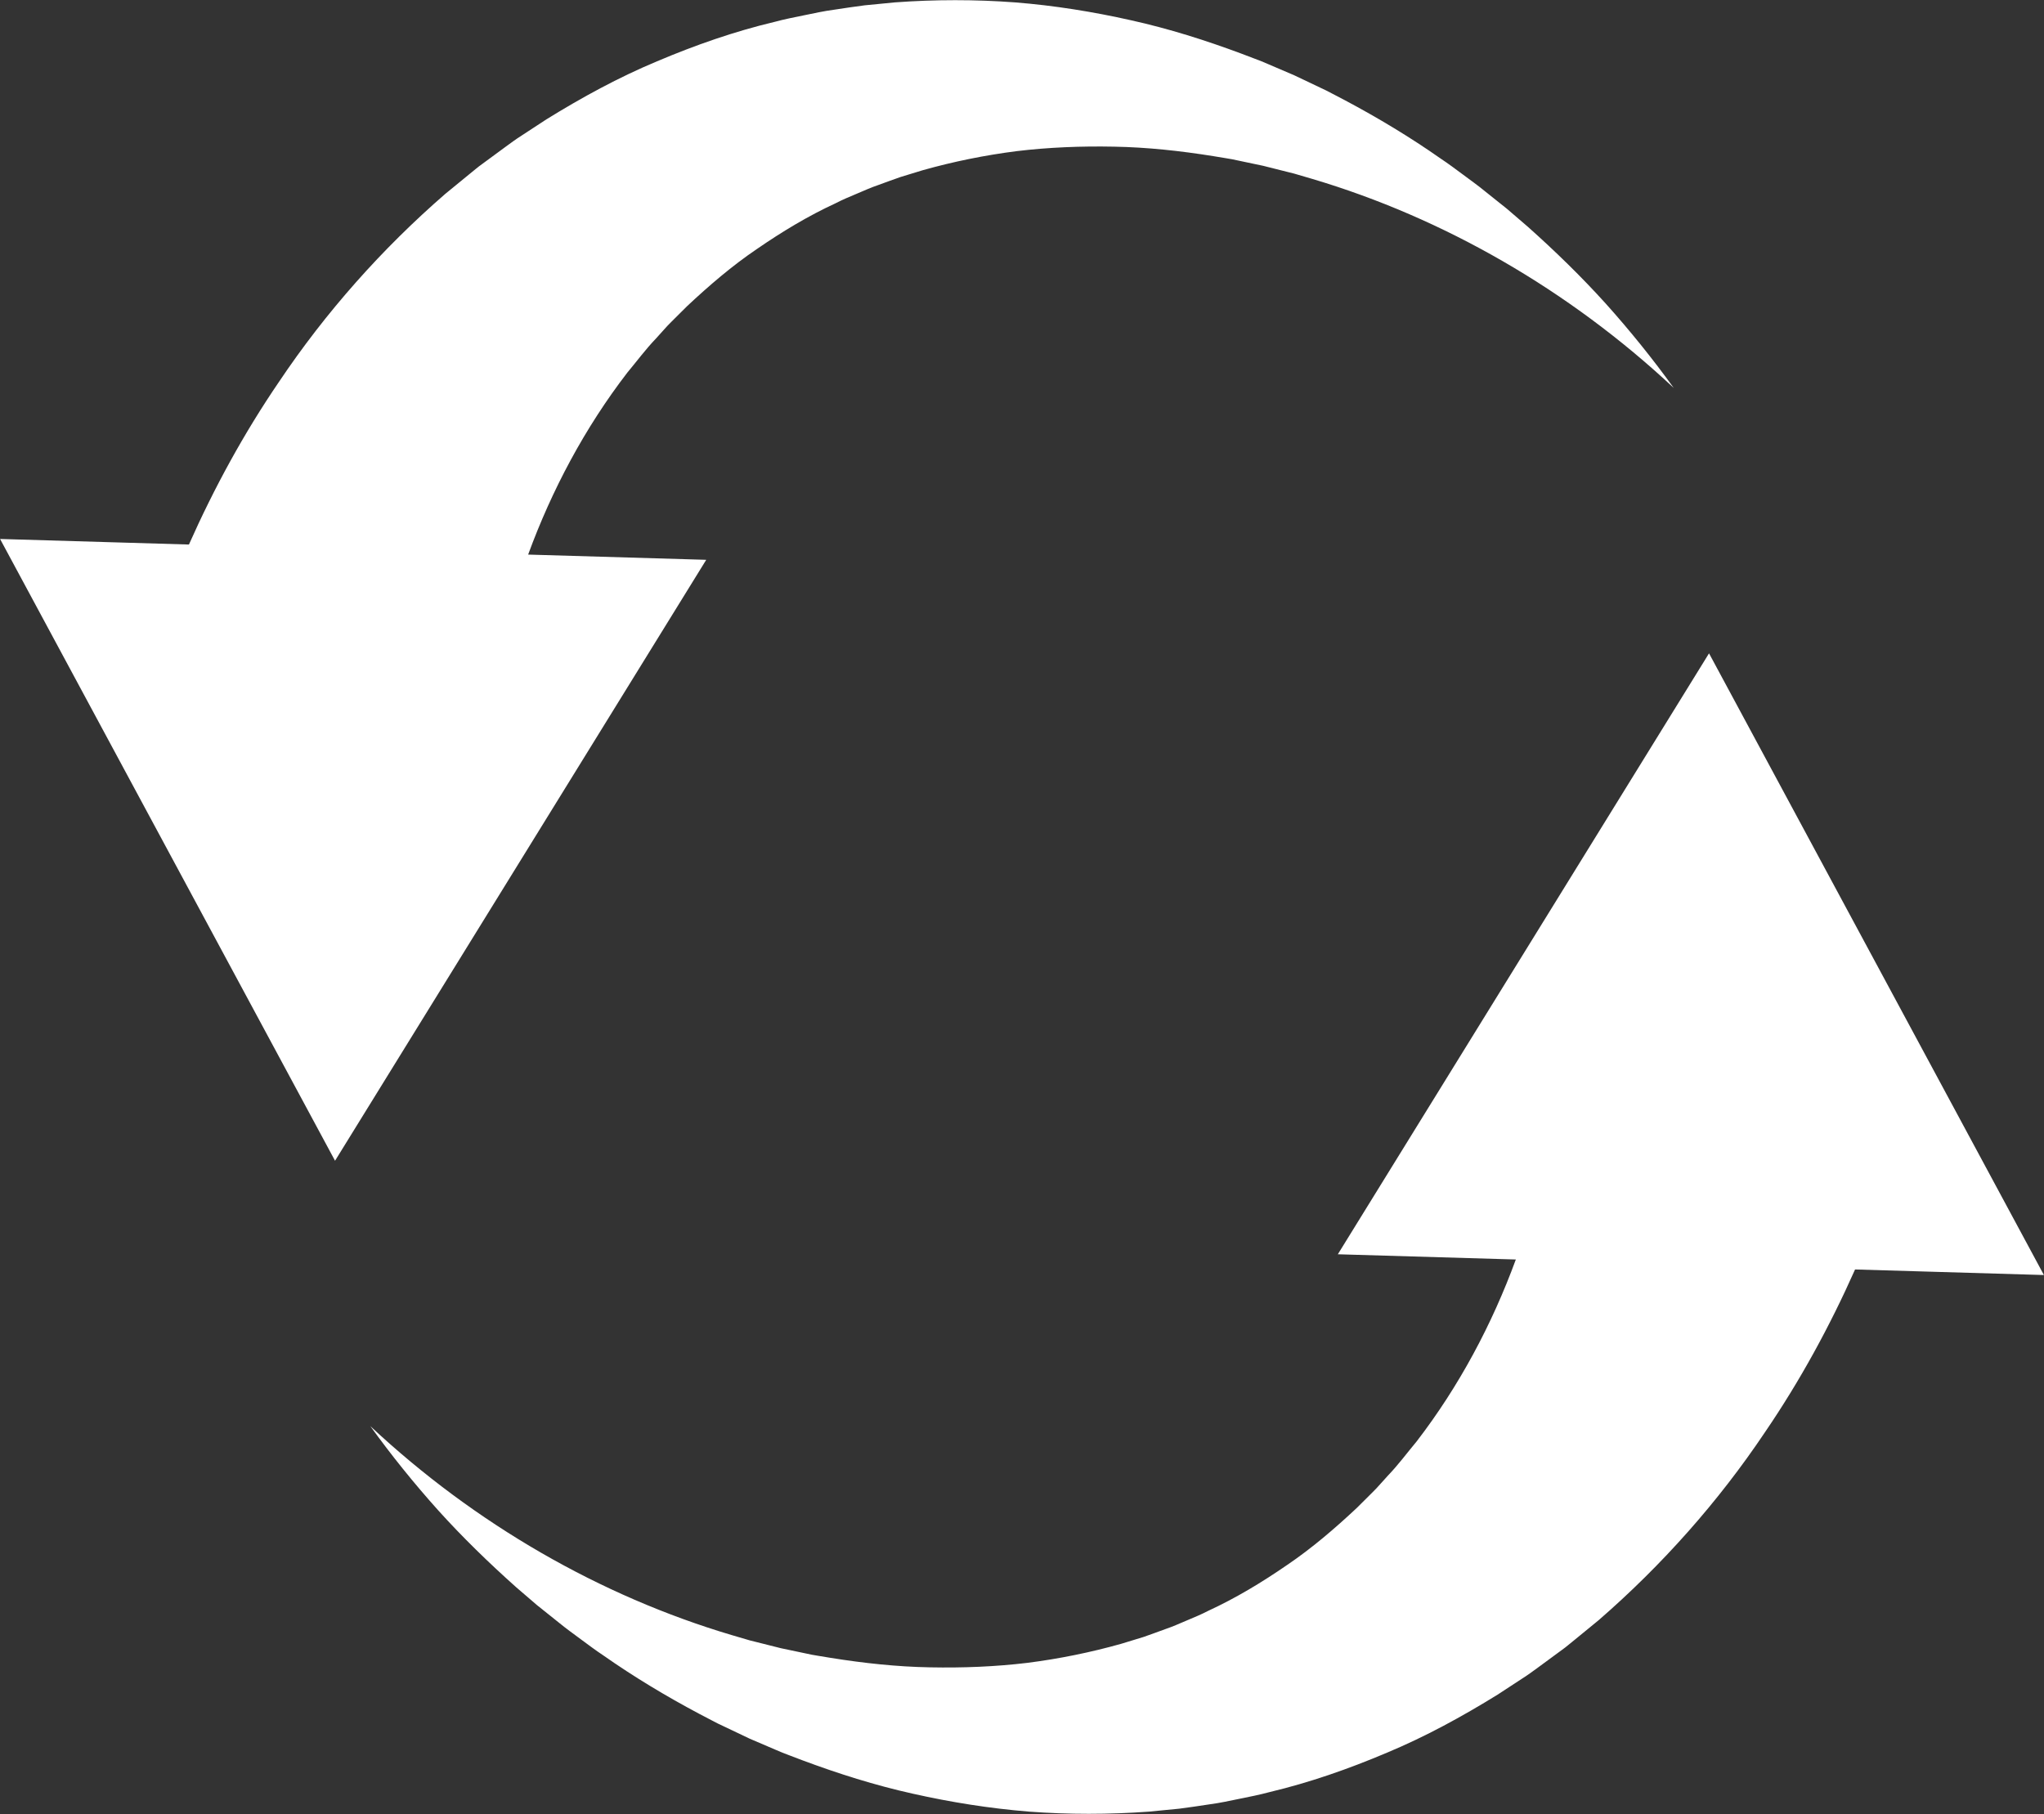 <?xml version="1.0" encoding="UTF-8"?><svg id="Layer_2" xmlns="http://www.w3.org/2000/svg" viewBox="0 0 250 221.91"><rect x="0" y="0" width="250" height="221.91" fill="#333333" stroke="none"/><defs><style>.cls-1{fill:#fff;}</style></defs><g id="Layer_1-2"><path class="cls-1" d="M250,155.99l-40.97-76.07-45.4,73.51,21.77.64c-2.91,7.94-6.94,15.5-12.12,22.24-1.16,1.39-2.26,2.88-3.52,4.19l-.92,1.02c-.31.34-.61.69-.94,1l-1.95,1.94c-2.67,2.5-5.48,4.92-8.54,6.99-3.05,2.1-6.25,4.04-9.66,5.61-.84.44-1.71.79-2.58,1.16-.87.37-1.74.76-2.63,1.06-.89.32-1.78.66-2.69.97l-2.75.84c-3.7,1.04-7.52,1.82-11.43,2.32-3.91.47-7.9.63-11.93.55-4.03-.07-8.09-.51-12.15-1.16l-1.52-.25-.76-.13-.76-.16-3.04-.64-3.02-.76-.76-.19-.75-.22-1.5-.44c-16.04-4.77-31.36-13.56-44.19-25.56,2.57,3.56,5.34,7,8.31,10.31,2.98,3.3,6.18,6.41,9.53,9.4l2.56,2.2,2.64,2.11c.87.72,1.79,1.37,2.7,2.05.91.67,1.82,1.36,2.76,1.98,3.72,2.61,7.64,4.97,11.7,7.13l1.53.8.77.4.78.37,3.13,1.49,3.2,1.37.8.34.81.31,1.63.62c4.37,1.63,8.87,3.06,13.52,4.09,4.63,1.04,9.38,1.8,14.21,2.19,4.83.36,9.74.36,14.67,0l3.7-.36c1.23-.15,2.46-.35,3.69-.53,1.24-.16,2.46-.43,3.68-.68,1.23-.25,2.46-.49,3.67-.82,4.89-1.16,9.69-2.84,14.36-4.82,4.7-1.96,9.18-4.41,13.53-7.1l3.21-2.1c.54-.34,1.05-.73,1.57-1.1l1.55-1.14,1.55-1.14c.53-.37,1-.8,1.5-1.19l2.98-2.44c7.74-6.72,14.64-14.48,20.36-23.02,4.27-6.26,7.91-12.93,11-19.88l23.1.68Z"/><path class="cls-1" d="M64.6,67.83c2.91-7.94,6.94-15.5,12.12-22.24,1.16-1.39,2.26-2.88,3.52-4.19l.92-1.02c.31-.34.61-.69.94-1l1.95-1.94c2.67-2.5,5.48-4.92,8.54-6.99,3.05-2.1,6.25-4.04,9.66-5.61.84-.44,1.71-.79,2.58-1.16.87-.37,1.74-.76,2.63-1.06.89-.32,1.78-.66,2.69-.97l2.75-.84c3.7-1.04,7.52-1.82,11.43-2.32,3.91-.47,7.9-.63,11.93-.55,4.03.07,8.09.51,12.15,1.16l1.52.25.76.13.76.16,3.04.64,3.02.76.76.19.75.22,1.5.44c16.04,4.77,31.36,13.56,44.19,25.56-2.57-3.56-5.34-7-8.31-10.31-2.98-3.3-6.18-6.41-9.53-9.4l-2.56-2.2-2.64-2.11c-.87-.72-1.79-1.37-2.7-2.05-.91-.67-1.82-1.36-2.76-1.98-3.72-2.61-7.64-4.97-11.7-7.13l-1.53-.8-.77-.4-.78-.37-3.13-1.49-3.2-1.37-.8-.34-.81-.31-1.63-.62c-4.37-1.63-8.87-3.06-13.52-4.09-4.63-1.04-9.38-1.81-14.21-2.19-4.83-.36-9.74-.36-14.67,0l-3.7.36c-1.23.15-2.46.35-3.69.53-1.24.16-2.46.43-3.68.68-1.23.25-2.46.49-3.67.82-4.89,1.16-9.69,2.84-14.36,4.82-4.7,1.96-9.18,4.41-13.53,7.1l-3.21,2.1c-.54.34-1.05.73-1.57,1.1l-1.55,1.14-1.55,1.14c-.53.37-1,.8-1.5,1.19l-2.98,2.44c-7.74,6.72-14.64,14.48-20.36,23.02-4.27,6.26-7.91,12.93-11,19.88l-23.1-.68,40.97,76.06,45.4-73.51-21.77-.64Z"/></g></svg>